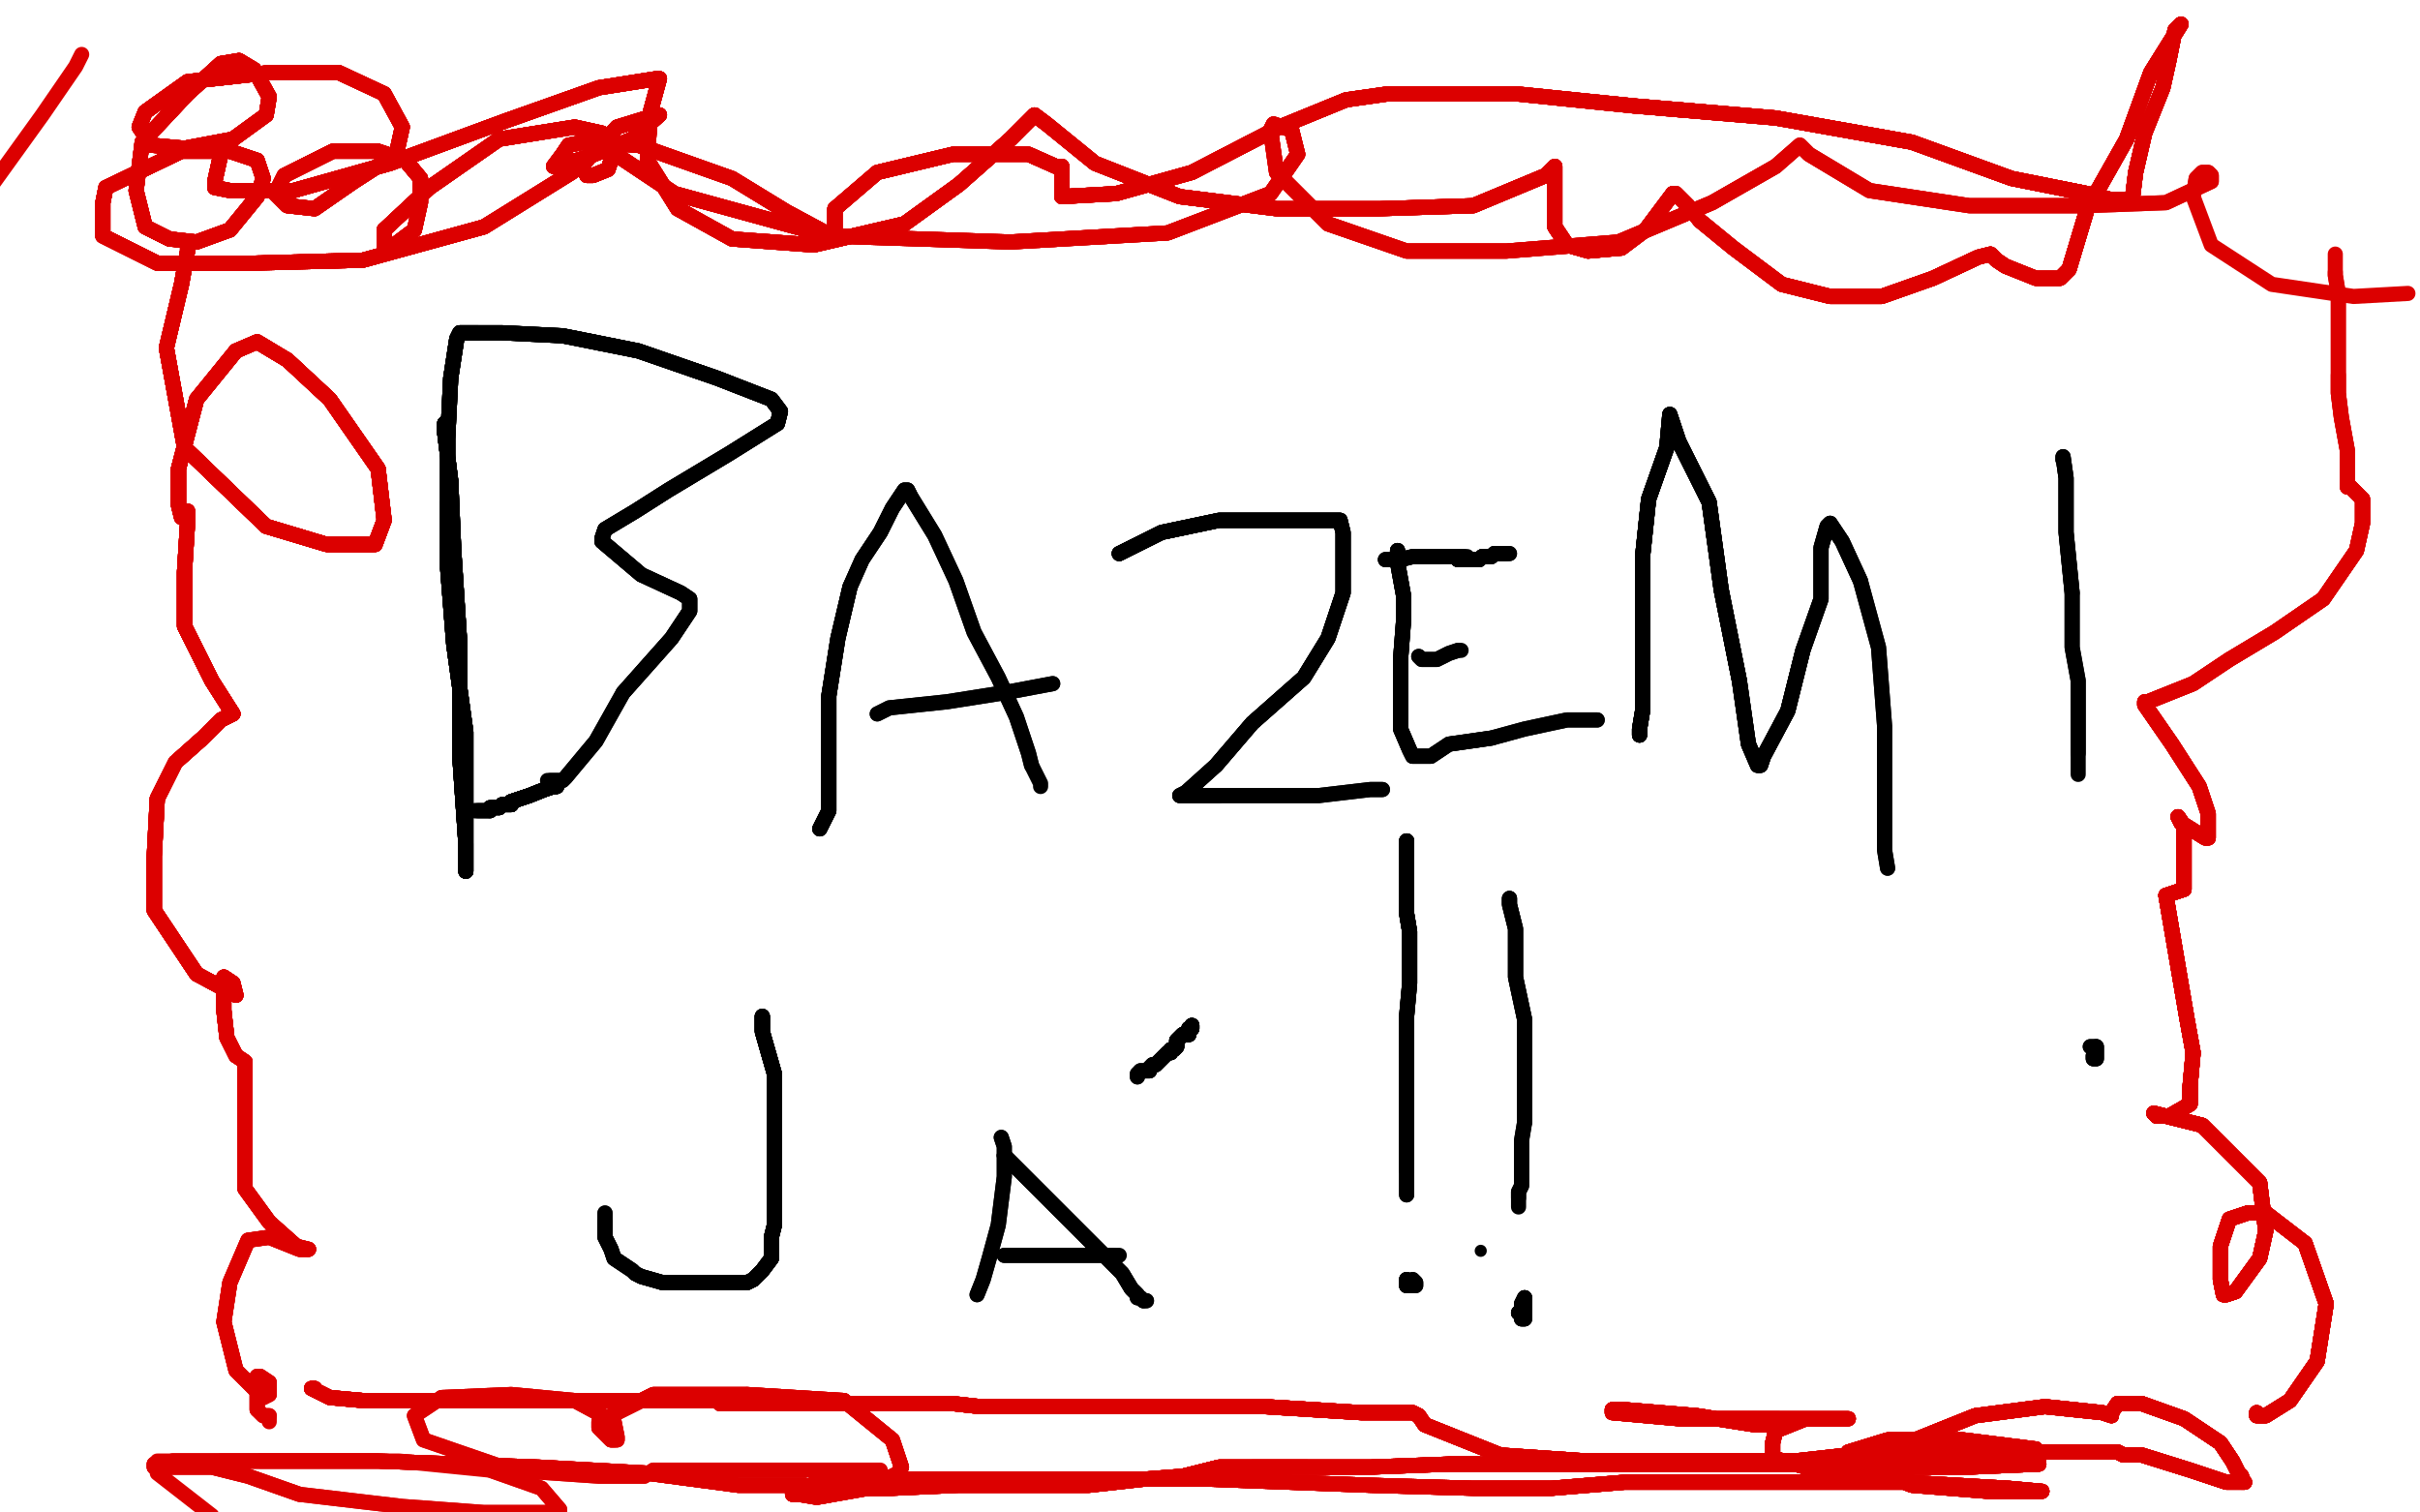 <?xml version="1.0" standalone="no"?>
<!DOCTYPE svg PUBLIC "-//W3C//DTD SVG 1.1//EN"
"http://www.w3.org/Graphics/SVG/1.1/DTD/svg11.dtd">

<svg width="800" height="500" version="1.1" xmlns="http://www.w3.org/2000/svg" xmlns:xlink="http://www.w3.org/1999/xlink" style="stroke-antialiasing: false"><desc>This SVG has been created on https://colorillo.com/</desc><rect x='0' y='0' width='800' height='500' style='fill: rgb(255,255,255); stroke-width:0' /><polyline points="147,140 147,143 149,159 150,182 152,213 152,250 154,279 154,288" style="fill: none; stroke: #000000; stroke-width: 5; stroke-linejoin: round; stroke-linecap: round; stroke-antialiasing: false; stroke-antialias: 0; opacity: 1.0"/>
<polyline points="147,140 147,143 149,159 150,182 152,213 152,250 154,279 154,288 154,284 154,264 154,242 150,213 148,188 148,166" style="fill: none; stroke: #000000; stroke-width: 5; stroke-linejoin: round; stroke-linecap: round; stroke-antialiasing: false; stroke-antialias: 0; opacity: 1.0"/>
<polyline points="147,140 147,143 149,159 150,182 152,213 152,250 154,279 154,288 154,284 154,264 154,242 150,213 148,188 148,166 148,145 149,125 151,112 152,110 154,110 158,110" style="fill: none; stroke: #000000; stroke-width: 5; stroke-linejoin: round; stroke-linecap: round; stroke-antialiasing: false; stroke-antialias: 0; opacity: 1.0"/>
<polyline points="147,140 147,143 149,159 150,182 152,213 152,250 154,279 154,288 154,284 154,264 154,242 150,213 148,188 148,166 148,145 149,125 151,112 152,110 154,110 158,110 166,110 186,111 211,116 237,125 255,132 258,136 257,140" style="fill: none; stroke: #000000; stroke-width: 5; stroke-linejoin: round; stroke-linecap: round; stroke-antialiasing: false; stroke-antialias: 0; opacity: 1.0"/>
<polyline points="147,140 147,143 149,159 150,182 152,213 152,250 154,279 154,288 154,284 154,264 154,242 150,213 148,188 148,166 148,145 149,125 151,112 152,110 154,110 158,110 166,110 186,111 211,116 237,125 255,132 258,136 257,140 241,150 221,162 210,169 200,175 199,178 199,179 212,190" style="fill: none; stroke: #000000; stroke-width: 5; stroke-linejoin: round; stroke-linecap: round; stroke-antialiasing: false; stroke-antialias: 0; opacity: 1.0"/>
<polyline points="147,140 147,143 149,159 150,182 152,213 152,250 154,279 154,288 154,284 154,264 154,242 150,213 148,188 148,166 148,145 149,125 151,112 152,110 154,110 158,110 166,110 186,111 211,116 237,125 255,132 258,136 257,140 241,150 221,162 210,169 200,175 199,178 199,179 212,190 225,196 228,198 228,199 228,200 228,202 222,211 206,229" style="fill: none; stroke: #000000; stroke-width: 5; stroke-linejoin: round; stroke-linecap: round; stroke-antialiasing: false; stroke-antialias: 0; opacity: 1.0"/>
<polyline points="147,140 147,143 149,159 150,182 152,213 152,250 154,279 154,288 154,284 154,264 154,242 150,213 148,188 148,166 148,145 149,125 151,112 152,110 154,110 158,110 166,110 186,111 211,116 237,125 255,132 258,136 257,140 241,150 221,162 210,169 200,175 199,178 199,179 212,190 225,196 228,198 228,199 228,200 228,202 222,211 206,229 197,245 187,257 186,258 184,258 182,258" style="fill: none; stroke: #000000; stroke-width: 5; stroke-linejoin: round; stroke-linecap: round; stroke-antialiasing: false; stroke-antialias: 0; opacity: 1.0"/>
<polyline points="147,140 147,143 149,159 150,182 152,213 152,250 154,279 154,288 154,284 154,264 154,242 150,213 148,188 148,166 148,145 149,125 151,112 152,110 154,110 158,110 166,110 186,111 211,116 237,125 255,132 258,136 257,140 241,150 221,162 210,169 200,175 199,178 199,179 212,190 225,196 228,198 228,199 228,200 228,202 222,211 206,229 197,245 187,257 186,258 184,258 182,258 181,258" style="fill: none; stroke: #000000; stroke-width: 5; stroke-linejoin: round; stroke-linecap: round; stroke-antialiasing: false; stroke-antialias: 0; opacity: 1.0"/>
<polyline points="271,274 272,272 274,268 274,258 274,245 274,230 277,211 281,194" style="fill: none; stroke: #000000; stroke-width: 5; stroke-linejoin: round; stroke-linecap: round; stroke-antialiasing: false; stroke-antialias: 0; opacity: 1.0"/>
<polyline points="271,274 272,272 274,268 274,258 274,245 274,230 277,211 281,194 285,185 291,176 295,168 299,162 300,162 301,164" style="fill: none; stroke: #000000; stroke-width: 5; stroke-linejoin: round; stroke-linecap: round; stroke-antialiasing: false; stroke-antialias: 0; opacity: 1.0"/>
<polyline points="271,274 272,272 274,268 274,258 274,245 274,230 277,211 281,194 285,185 291,176 295,168 299,162 300,162 301,164 309,177 316,192 322,209 330,224 336,237 340,249 341,253" style="fill: none; stroke: #000000; stroke-width: 5; stroke-linejoin: round; stroke-linecap: round; stroke-antialiasing: false; stroke-antialias: 0; opacity: 1.0"/>
<polyline points="271,274 272,272 274,268 274,258 274,245 274,230 277,211 281,194 285,185 291,176 295,168 299,162 300,162 301,164 309,177 316,192 322,209 330,224 336,237 340,249 341,253 344,259 344,260" style="fill: none; stroke: #000000; stroke-width: 5; stroke-linejoin: round; stroke-linecap: round; stroke-antialiasing: false; stroke-antialias: 0; opacity: 1.0"/>
<polyline points="290,236 294,234 313,232 332,229 348,226" style="fill: none; stroke: #000000; stroke-width: 5; stroke-linejoin: round; stroke-linecap: round; stroke-antialiasing: false; stroke-antialias: 0; opacity: 1.0"/>
<polyline points="290,236 294,234 313,232 332,229 348,226" style="fill: none; stroke: #000000; stroke-width: 5; stroke-linejoin: round; stroke-linecap: round; stroke-antialiasing: false; stroke-antialias: 0; opacity: 1.0"/>
<polyline points="370,183 372,182 384,176 403,172 423,172 438,172 443,172" style="fill: none; stroke: #000000; stroke-width: 5; stroke-linejoin: round; stroke-linecap: round; stroke-antialiasing: false; stroke-antialias: 0; opacity: 1.0"/>
<polyline points="370,183 372,182 384,176 403,172 423,172 438,172 443,172 444,176 444,184 444,196 439,211 431,224 414,239 402,253" style="fill: none; stroke: #000000; stroke-width: 5; stroke-linejoin: round; stroke-linecap: round; stroke-antialiasing: false; stroke-antialias: 0; opacity: 1.0"/>
<polyline points="370,183 372,182 384,176 403,172 423,172 438,172 443,172 444,176 444,184 444,196 439,211 431,224 414,239 402,253 392,262 390,263 391,263 403,263" style="fill: none; stroke: #000000; stroke-width: 5; stroke-linejoin: round; stroke-linecap: round; stroke-antialiasing: false; stroke-antialias: 0; opacity: 1.0"/>
<polyline points="370,183 372,182 384,176 403,172 423,172 438,172 443,172 444,176 444,184 444,196 439,211 431,224 414,239 402,253 392,262 390,263 391,263 403,263 416,263 436,263 453,261 457,261" style="fill: none; stroke: #000000; stroke-width: 5; stroke-linejoin: round; stroke-linecap: round; stroke-antialiasing: false; stroke-antialias: 0; opacity: 1.0"/>
<polyline points="370,183 372,182 384,176 403,172 423,172 438,172 443,172 444,176 444,184 444,196 439,211 431,224 414,239 402,253 392,262 390,263 391,263 403,263 416,263 436,263 453,261 457,261" style="fill: none; stroke: #000000; stroke-width: 5; stroke-linejoin: round; stroke-linecap: round; stroke-antialiasing: false; stroke-antialias: 0; opacity: 1.0"/>
<polyline points="462,182 462,184 462,186 464,197 464,205 463,218 463,227 463,237" style="fill: none; stroke: #000000; stroke-width: 5; stroke-linejoin: round; stroke-linecap: round; stroke-antialiasing: false; stroke-antialias: 0; opacity: 1.0"/>
<polyline points="462,182 462,184 462,186 464,197 464,205 463,218 463,227 463,237 463,241 466,248 467,250 471,250 473,250 479,246 493,244" style="fill: none; stroke: #000000; stroke-width: 5; stroke-linejoin: round; stroke-linecap: round; stroke-antialiasing: false; stroke-antialias: 0; opacity: 1.0"/>
<polyline points="462,182 462,184 462,186 464,197 464,205 463,218 463,227 463,237 463,241 466,248 467,250 471,250 473,250 479,246 493,244 504,241 518,238 526,238 528,238" style="fill: none; stroke: #000000; stroke-width: 5; stroke-linejoin: round; stroke-linecap: round; stroke-antialiasing: false; stroke-antialias: 0; opacity: 1.0"/>
<polyline points="462,182 462,184 462,186 464,197 464,205 463,218 463,227 463,237 463,241 466,248 467,250 471,250 473,250 479,246 493,244 504,241 518,238 526,238 528,238" style="fill: none; stroke: #000000; stroke-width: 5; stroke-linejoin: round; stroke-linecap: round; stroke-antialiasing: false; stroke-antialias: 0; opacity: 1.0"/>
<polyline points="458,185 459,185 461,185 463,185 467,184 468,184 471,184 476,184" style="fill: none; stroke: #000000; stroke-width: 5; stroke-linejoin: round; stroke-linecap: round; stroke-antialiasing: false; stroke-antialias: 0; opacity: 1.0"/>
<polyline points="458,185 459,185 461,185 463,185 467,184 468,184 471,184 476,184 478,184 479,184 483,184 484,184" style="fill: none; stroke: #000000; stroke-width: 5; stroke-linejoin: round; stroke-linecap: round; stroke-antialiasing: false; stroke-antialias: 0; opacity: 1.0"/>
<polyline points="458,185 459,185 461,185 463,185 467,184 468,184 471,184 476,184 478,184 479,184 483,184 484,184 485,184" style="fill: none; stroke: #000000; stroke-width: 5; stroke-linejoin: round; stroke-linecap: round; stroke-antialiasing: false; stroke-antialias: 0; opacity: 1.0"/>
<polyline points="469,217 470,218 475,218 479,216 482,215" style="fill: none; stroke: #000000; stroke-width: 5; stroke-linejoin: round; stroke-linecap: round; stroke-antialiasing: false; stroke-antialias: 0; opacity: 1.0"/>
<polyline points="469,217 470,218 475,218 479,216 482,215 483,215" style="fill: none; stroke: #000000; stroke-width: 5; stroke-linejoin: round; stroke-linecap: round; stroke-antialiasing: false; stroke-antialias: 0; opacity: 1.0"/>
<polyline points="542,243 542,241 543,235 543,222 543,204 543,184 545,165 551,148" style="fill: none; stroke: #000000; stroke-width: 5; stroke-linejoin: round; stroke-linecap: round; stroke-antialiasing: false; stroke-antialias: 0; opacity: 1.0"/>
<polyline points="542,243 542,241 543,235 543,222 543,204 543,184 545,165 551,148 552,137 555,146 565,166 569,195 575,225" style="fill: none; stroke: #000000; stroke-width: 5; stroke-linejoin: round; stroke-linecap: round; stroke-antialiasing: false; stroke-antialias: 0; opacity: 1.0"/>
<polyline points="542,243 542,241 543,235 543,222 543,204 543,184 545,165 551,148 552,137 555,146 565,166 569,195 575,225 578,246 581,253 582,253 583,250 591,235 596,215" style="fill: none; stroke: #000000; stroke-width: 5; stroke-linejoin: round; stroke-linecap: round; stroke-antialiasing: false; stroke-antialias: 0; opacity: 1.0"/>
<polyline points="542,243 542,241 543,235 543,222 543,204 543,184 545,165 551,148 552,137 555,146 565,166 569,195 575,225 578,246 581,253 582,253 583,250 591,235 596,215 602,198 602,181 604,174 605,173 609,179 615,192" style="fill: none; stroke: #000000; stroke-width: 5; stroke-linejoin: round; stroke-linecap: round; stroke-antialiasing: false; stroke-antialias: 0; opacity: 1.0"/>
<polyline points="542,243 542,241 543,235 543,222 543,204 543,184 545,165 551,148 552,137 555,146 565,166 569,195 575,225 578,246 581,253 582,253 583,250 591,235 596,215 602,198 602,181 604,174 605,173 609,179 615,192 621,214 623,240 623,265 623,281 624,287" style="fill: none; stroke: #000000; stroke-width: 5; stroke-linejoin: round; stroke-linecap: round; stroke-antialiasing: false; stroke-antialias: 0; opacity: 1.0"/>
<polyline points="542,243 542,241 543,235 543,222 543,204 543,184 545,165 551,148 552,137 555,146 565,166 569,195 575,225 578,246 581,253 582,253 583,250 591,235 596,215 602,198 602,181 604,174 605,173 609,179 615,192 621,214 623,240 623,265 623,281 624,287" style="fill: none; stroke: #000000; stroke-width: 5; stroke-linejoin: round; stroke-linecap: round; stroke-antialiasing: false; stroke-antialias: 0; opacity: 1.0"/>
<polyline points="682,152 682,151 683,158 683,176 685,196" style="fill: none; stroke: #000000; stroke-width: 5; stroke-linejoin: round; stroke-linecap: round; stroke-antialiasing: false; stroke-antialias: 0; opacity: 1.0"/>
<polyline points="682,152 682,151 683,158 683,176 685,196 685,214 687,225 687,233 687,236 687,243 687,246 687,249" style="fill: none; stroke: #000000; stroke-width: 5; stroke-linejoin: round; stroke-linecap: round; stroke-antialiasing: false; stroke-antialias: 0; opacity: 1.0"/>
<polyline points="682,152 682,151 683,158 683,176 685,196 685,214 687,225 687,233 687,236 687,243 687,246 687,249 687,252 687,254 687,256" style="fill: none; stroke: #000000; stroke-width: 5; stroke-linejoin: round; stroke-linecap: round; stroke-antialiasing: false; stroke-antialias: 0; opacity: 1.0"/>
<polyline points="693,349 692,349 692,350 693,350 693,348 693,346" style="fill: none; stroke: #000000; stroke-width: 5; stroke-linejoin: round; stroke-linecap: round; stroke-antialiasing: false; stroke-antialias: 0; opacity: 1.0"/>
<polyline points="693,349 692,349 692,350 693,350 693,348 693,346 691,346" style="fill: none; stroke: #000000; stroke-width: 5; stroke-linejoin: round; stroke-linecap: round; stroke-antialiasing: false; stroke-antialias: 0; opacity: 1.0"/>
<polyline points="693,349 692,349 692,350 693,350 693,348 693,346 691,346" style="fill: none; stroke: #000000; stroke-width: 5; stroke-linejoin: round; stroke-linecap: round; stroke-antialiasing: false; stroke-antialias: 0; opacity: 1.0"/>
<polyline points="184,260 183,260 180,261 175,263 172,264 169,265" style="fill: none; stroke: #000000; stroke-width: 5; stroke-linejoin: round; stroke-linecap: round; stroke-antialiasing: false; stroke-antialias: 0; opacity: 1.0"/>
<polyline points="184,260 183,260 180,261 175,263 172,264 169,265 169,266 167,266" style="fill: none; stroke: #000000; stroke-width: 5; stroke-linejoin: round; stroke-linecap: round; stroke-antialiasing: false; stroke-antialias: 0; opacity: 1.0"/>
<polyline points="184,260 183,260 180,261 175,263 172,264 169,265 169,266 167,266 166,266 165,267" style="fill: none; stroke: #000000; stroke-width: 5; stroke-linejoin: round; stroke-linecap: round; stroke-antialiasing: false; stroke-antialias: 0; opacity: 1.0"/>
<polyline points="184,260 183,260 180,261 175,263 172,264 169,265 169,266 167,266 166,266 165,267 164,267 163,267" style="fill: none; stroke: #000000; stroke-width: 5; stroke-linejoin: round; stroke-linecap: round; stroke-antialiasing: false; stroke-antialias: 0; opacity: 1.0"/>
<polyline points="184,260 183,260 180,261 175,263 172,264 169,265 169,266 167,266 166,266 165,267 164,267 163,267 162,267 162,268" style="fill: none; stroke: #000000; stroke-width: 5; stroke-linejoin: round; stroke-linecap: round; stroke-antialiasing: false; stroke-antialias: 0; opacity: 1.0"/>
<polyline points="184,260 183,260 180,261 175,263 172,264 169,265 169,266 167,266 166,266 165,267 164,267 163,267 162,267 162,268 160,268 159,268 158,268" style="fill: none; stroke: #000000; stroke-width: 5; stroke-linejoin: round; stroke-linecap: round; stroke-antialiasing: false; stroke-antialias: 0; opacity: 1.0"/>
<polyline points="184,260 183,260 180,261 175,263 172,264 169,265 169,266 167,266 166,266 165,267 164,267 163,267 162,267 162,268 160,268 159,268 158,268 157,268" style="fill: none; stroke: #000000; stroke-width: 5; stroke-linejoin: round; stroke-linecap: round; stroke-antialiasing: false; stroke-antialias: 0; opacity: 1.0"/>
<polyline points="184,260 183,260 180,261 175,263 172,264 169,265 169,266 167,266 166,266 165,267 164,267 163,267 162,267 162,268 160,268 159,268 158,268 157,268" style="fill: none; stroke: #000000; stroke-width: 5; stroke-linejoin: round; stroke-linecap: round; stroke-antialiasing: false; stroke-antialias: 0; opacity: 1.0"/>
<polyline points="482,185 483,185 485,185 487,185 488,185" style="fill: none; stroke: #000000; stroke-width: 5; stroke-linejoin: round; stroke-linecap: round; stroke-antialiasing: false; stroke-antialias: 0; opacity: 1.0"/>
<polyline points="482,185 483,185 485,185 487,185 488,185 489,185 490,184 491,184 492,184" style="fill: none; stroke: #000000; stroke-width: 5; stroke-linejoin: round; stroke-linecap: round; stroke-antialiasing: false; stroke-antialias: 0; opacity: 1.0"/>
<polyline points="482,185 483,185 485,185 487,185 488,185 489,185 490,184 491,184 492,184 493,184 494,183 495,183" style="fill: none; stroke: #000000; stroke-width: 5; stroke-linejoin: round; stroke-linecap: round; stroke-antialiasing: false; stroke-antialias: 0; opacity: 1.0"/>
<polyline points="482,185 483,185 485,185 487,185 488,185 489,185 490,184 491,184 492,184 493,184 494,183 495,183 496,183 497,183 498,183" style="fill: none; stroke: #000000; stroke-width: 5; stroke-linejoin: round; stroke-linecap: round; stroke-antialiasing: false; stroke-antialias: 0; opacity: 1.0"/>
<polyline points="482,185 483,185 485,185 487,185 488,185 489,185 490,184 491,184 492,184 493,184 494,183 495,183 496,183 497,183 498,183 499,183" style="fill: none; stroke: #000000; stroke-width: 5; stroke-linejoin: round; stroke-linecap: round; stroke-antialiasing: false; stroke-antialias: 0; opacity: 1.0"/>
<polyline points="482,185 483,185 485,185 487,185 488,185 489,185 490,184 491,184 492,184 493,184 494,183 495,183 496,183 497,183 498,183 499,183" style="fill: none; stroke: #000000; stroke-width: 5; stroke-linejoin: round; stroke-linecap: round; stroke-antialiasing: false; stroke-antialias: 0; opacity: 1.0"/>
<polyline points="252,336 252,341 256,355 256,365 256,376 256,389 256,397 256,405" style="fill: none; stroke: #000000; stroke-width: 5; stroke-linejoin: round; stroke-linecap: round; stroke-antialiasing: false; stroke-antialias: 0; opacity: 1.0"/>
<polyline points="252,336 252,341 256,355 256,365 256,376 256,389 256,397 256,405 255,409 255,411 255,416 252,420 249,423" style="fill: none; stroke: #000000; stroke-width: 5; stroke-linejoin: round; stroke-linecap: round; stroke-antialiasing: false; stroke-antialias: 0; opacity: 1.0"/>
<polyline points="252,336 252,341 256,355 256,365 256,376 256,389 256,397 256,405 255,409 255,411 255,416 252,420 249,423 247,424 245,424 243,424 237,424 230,424 219,424 212,422" style="fill: none; stroke: #000000; stroke-width: 5; stroke-linejoin: round; stroke-linecap: round; stroke-antialiasing: false; stroke-antialias: 0; opacity: 1.0"/>
<polyline points="252,336 252,341 256,355 256,365 256,376 256,389 256,397 256,405 255,409 255,411 255,416 252,420 249,423 247,424 245,424 243,424 237,424 230,424 219,424 212,422 210,421 209,420 203,416 202,413 200,409 200,406 200,404" style="fill: none; stroke: #000000; stroke-width: 5; stroke-linejoin: round; stroke-linecap: round; stroke-antialiasing: false; stroke-antialias: 0; opacity: 1.0"/>
<polyline points="252,336 252,341 256,355 256,365 256,376 256,389 256,397 256,405 255,409 255,411 255,416 252,420 249,423 247,424 245,424 243,424 237,424 230,424 219,424 212,422 210,421 209,420 203,416 202,413 200,409 200,406 200,404 200,403 200,402 200,401" style="fill: none; stroke: #000000; stroke-width: 5; stroke-linejoin: round; stroke-linecap: round; stroke-antialiasing: false; stroke-antialias: 0; opacity: 1.0"/>
<polyline points="252,336 252,341 256,355 256,365 256,376 256,389 256,397 256,405 255,409 255,411 255,416 252,420 249,423 247,424 245,424 243,424 237,424 230,424 219,424 212,422 210,421 209,420 203,416 202,413 200,409 200,406 200,404 200,403 200,402 200,401" style="fill: none; stroke: #000000; stroke-width: 5; stroke-linejoin: round; stroke-linecap: round; stroke-antialiasing: false; stroke-antialias: 0; opacity: 1.0"/>
<polyline points="331,376 332,379 332,389 330,405 327,416 325,423 323,428" style="fill: none; stroke: #000000; stroke-width: 5; stroke-linejoin: round; stroke-linecap: round; stroke-antialiasing: false; stroke-antialias: 0; opacity: 1.0"/>
<polyline points="331,376 332,379 332,389 330,405 327,416 325,423 323,428" style="fill: none; stroke: #000000; stroke-width: 5; stroke-linejoin: round; stroke-linecap: round; stroke-antialiasing: false; stroke-antialias: 0; opacity: 1.0"/>
<polyline points="332,382 371,421 374,426 376,428 376,429 377,429 378,430" style="fill: none; stroke: #000000; stroke-width: 5; stroke-linejoin: round; stroke-linecap: round; stroke-antialiasing: false; stroke-antialias: 0; opacity: 1.0"/>
<polyline points="332,382 371,421 374,426 376,428 376,429 377,429 378,430 379,430" style="fill: none; stroke: #000000; stroke-width: 5; stroke-linejoin: round; stroke-linecap: round; stroke-antialiasing: false; stroke-antialias: 0; opacity: 1.0"/>
<polyline points="332,382 371,421 374,426 376,428 376,429 377,429 378,430 379,430" style="fill: none; stroke: #000000; stroke-width: 5; stroke-linejoin: round; stroke-linecap: round; stroke-antialiasing: false; stroke-antialias: 0; opacity: 1.0"/>
<polyline points="332,415 333,415 341,415 351,415 359,415 364,415 367,415 368,415" style="fill: none; stroke: #000000; stroke-width: 5; stroke-linejoin: round; stroke-linecap: round; stroke-antialiasing: false; stroke-antialias: 0; opacity: 1.0"/>
<polyline points="332,415 333,415 341,415 351,415 359,415 364,415 367,415 368,415 369,415 370,415" style="fill: none; stroke: #000000; stroke-width: 5; stroke-linejoin: round; stroke-linecap: round; stroke-antialiasing: false; stroke-antialias: 0; opacity: 1.0"/>
<polyline points="394,339 394,340 393,340 393,342 391,342 389,344" style="fill: none; stroke: #000000; stroke-width: 5; stroke-linejoin: round; stroke-linecap: round; stroke-antialiasing: false; stroke-antialias: 0; opacity: 1.0"/>
<polyline points="394,339 394,340 393,340 393,342 391,342 389,344 389,345 389,346 388,347 387,347 387,348 386,348" style="fill: none; stroke: #000000; stroke-width: 5; stroke-linejoin: round; stroke-linecap: round; stroke-antialiasing: false; stroke-antialias: 0; opacity: 1.0"/>
<polyline points="394,339 394,340 393,340 393,342 391,342 389,344 389,345 389,346 388,347 387,347 387,348 386,348 384,350 383,351 382,352 381,352" style="fill: none; stroke: #000000; stroke-width: 5; stroke-linejoin: round; stroke-linecap: round; stroke-antialiasing: false; stroke-antialias: 0; opacity: 1.0"/>
<polyline points="394,339 394,340 393,340 393,342 391,342 389,344 389,345 389,346 388,347 387,347 387,348 386,348 384,350 383,351 382,352 381,352 380,353 380,354 378,354 377,354" style="fill: none; stroke: #000000; stroke-width: 5; stroke-linejoin: round; stroke-linecap: round; stroke-antialiasing: false; stroke-antialias: 0; opacity: 1.0"/>
<polyline points="394,339 394,340 393,340 393,342 391,342 389,344 389,345 389,346 388,347 387,347 387,348 386,348 384,350 383,351 382,352 381,352 380,353 380,354 378,354 377,354 376,355 376,356" style="fill: none; stroke: #000000; stroke-width: 5; stroke-linejoin: round; stroke-linecap: round; stroke-antialiasing: false; stroke-antialias: 0; opacity: 1.0"/>
<polyline points="394,339 394,340 393,340 393,342 391,342 389,344 389,345 389,346 388,347 387,347 387,348 386,348 384,350 383,351 382,352 381,352 380,353 380,354 378,354 377,354 376,355 376,356" style="fill: none; stroke: #000000; stroke-width: 5; stroke-linejoin: round; stroke-linecap: round; stroke-antialiasing: false; stroke-antialias: 0; opacity: 1.0"/>
<polyline points="465,278 465,279 465,281 465,286 465,291 465,296 465,302 466,308" style="fill: none; stroke: #000000; stroke-width: 5; stroke-linejoin: round; stroke-linecap: round; stroke-antialiasing: false; stroke-antialias: 0; opacity: 1.0"/>
<polyline points="465,278 465,279 465,281 465,286 465,291 465,296 465,302 466,308 466,310 466,316 466,319 466,325 465,336 465,344 465,349" style="fill: none; stroke: #000000; stroke-width: 5; stroke-linejoin: round; stroke-linecap: round; stroke-antialiasing: false; stroke-antialias: 0; opacity: 1.0"/>
<polyline points="465,278 465,279 465,281 465,286 465,291 465,296 465,302 466,308 466,310 466,316 466,319 466,325 465,336 465,344 465,349 465,357 465,365 465,371 465,379 465,384 465,386 465,387" style="fill: none; stroke: #000000; stroke-width: 5; stroke-linejoin: round; stroke-linecap: round; stroke-antialiasing: false; stroke-antialias: 0; opacity: 1.0"/>
<polyline points="465,278 465,279 465,281 465,286 465,291 465,296 465,302 466,308 466,310 466,316 466,319 466,325 465,336 465,344 465,349 465,357 465,365 465,371 465,379 465,384 465,386 465,387 465,389 465,390 465,394 465,395" style="fill: none; stroke: #000000; stroke-width: 5; stroke-linejoin: round; stroke-linecap: round; stroke-antialiasing: false; stroke-antialias: 0; opacity: 1.0"/>
<polyline points="465,278 465,279 465,281 465,286 465,291 465,296 465,302 466,308 466,310 466,316 466,319 466,325 465,336 465,344 465,349 465,357 465,365 465,371 465,379 465,384 465,386 465,387 465,389 465,390 465,394 465,395" style="fill: none; stroke: #000000; stroke-width: 5; stroke-linejoin: round; stroke-linecap: round; stroke-antialiasing: false; stroke-antialias: 0; opacity: 1.0"/>
<polyline points="465,423 465,424 465,425 466,425" style="fill: none; stroke: #000000; stroke-width: 5; stroke-linejoin: round; stroke-linecap: round; stroke-antialiasing: false; stroke-antialias: 0; opacity: 1.0"/>
<polyline points="465,423 465,424 465,425 466,425 467,424 467,425" style="fill: none; stroke: #000000; stroke-width: 5; stroke-linejoin: round; stroke-linecap: round; stroke-antialiasing: false; stroke-antialias: 0; opacity: 1.0"/>
<polyline points="465,423 465,424 465,425 466,425 467,424 467,425 468,425 468,424 467,423" style="fill: none; stroke: #000000; stroke-width: 5; stroke-linejoin: round; stroke-linecap: round; stroke-antialiasing: false; stroke-antialias: 0; opacity: 1.0"/>
<polyline points="465,423 465,424 465,425 466,425 467,424 467,425 468,425 468,424 467,423" style="fill: none; stroke: #000000; stroke-width: 5; stroke-linejoin: round; stroke-linecap: round; stroke-antialiasing: false; stroke-antialias: 0; opacity: 1.0"/>
<polyline points="499,297 499,299 501,307 501,323 504,337 504,349 504,362 504,371" style="fill: none; stroke: #000000; stroke-width: 5; stroke-linejoin: round; stroke-linecap: round; stroke-antialiasing: false; stroke-antialias: 0; opacity: 1.0"/>
<polyline points="499,297 499,299 501,307 501,323 504,337 504,349 504,362 504,371 503,377 503,382 503,385 503,387 503,392 502,394 502,396" style="fill: none; stroke: #000000; stroke-width: 5; stroke-linejoin: round; stroke-linecap: round; stroke-antialiasing: false; stroke-antialias: 0; opacity: 1.0"/>
<polyline points="499,297 499,299 501,307 501,323 504,337 504,349 504,362 504,371 503,377 503,382 503,385 503,387 503,392 502,394 502,396 502,398 502,399" style="fill: none; stroke: #000000; stroke-width: 5; stroke-linejoin: round; stroke-linecap: round; stroke-antialiasing: false; stroke-antialias: 0; opacity: 1.0"/>
<polyline points="502,434 503,434 504,433 504,429" style="fill: none; stroke: #000000; stroke-width: 5; stroke-linejoin: round; stroke-linecap: round; stroke-antialiasing: false; stroke-antialias: 0; opacity: 1.0"/>
<polyline points="502,434 503,434 504,433 504,429 503,431 503,435 503,436 504,436 504,434" style="fill: none; stroke: #000000; stroke-width: 5; stroke-linejoin: round; stroke-linecap: round; stroke-antialiasing: false; stroke-antialias: 0; opacity: 1.0"/>
<polyline points="502,434 503,434 504,433 504,429 503,431 503,435 503,436 504,436 504,434 504,433 504,434" style="fill: none; stroke: #000000; stroke-width: 5; stroke-linejoin: round; stroke-linecap: round; stroke-antialiasing: false; stroke-antialias: 0; opacity: 1.0"/>
<polyline points="502,434 503,434 504,433 504,429 503,431 503,435 503,436 504,436 504,434 504,433 504,434" style="fill: none; stroke: #000000; stroke-width: 5; stroke-linejoin: round; stroke-linecap: round; stroke-antialiasing: false; stroke-antialias: 0; opacity: 1.0"/>
<circle cx="489.5" cy="413.5" r="2" style="fill: #000000; stroke-antialiasing: false; stroke-antialias: 0; opacity: 1.0"/>
<polyline points="27,18 25,22 14,38 -4,63" style="fill: none; stroke: #dc0000; stroke-width: 5; stroke-linejoin: round; stroke-linecap: round; stroke-antialiasing: false; stroke-antialias: 0; opacity: 1.0"/>
<polyline points="73,51 71,60 71,62 76,63 97,63 129,54 167,40 198,29" style="fill: none; stroke: #dc0000; stroke-width: 5; stroke-linejoin: round; stroke-linecap: round; stroke-antialiasing: false; stroke-antialias: 0; opacity: 1.0"/>
<polyline points="73,51 71,60 71,62 76,63 97,63 129,54 167,40 198,29 217,26 218,26 215,37 214,53 224,69 242,79" style="fill: none; stroke: #dc0000; stroke-width: 5; stroke-linejoin: round; stroke-linecap: round; stroke-antialiasing: false; stroke-antialias: 0; opacity: 1.0"/>
<polyline points="73,51 71,60 71,62 76,63 97,63 129,54 167,40 198,29 217,26 218,26 215,37 214,53 224,69 242,79 269,81 299,74 317,61 334,46 342,38" style="fill: none; stroke: #dc0000; stroke-width: 5; stroke-linejoin: round; stroke-linecap: round; stroke-antialiasing: false; stroke-antialias: 0; opacity: 1.0"/>
<polyline points="73,51 71,60 71,62 76,63 97,63 129,54 167,40 198,29 217,26 218,26 215,37 214,53 224,69 242,79 269,81 299,74 317,61 334,46 342,38 346,41 362,54 390,65 422,69 456,69 487,68 511,58" style="fill: none; stroke: #dc0000; stroke-width: 5; stroke-linejoin: round; stroke-linecap: round; stroke-antialiasing: false; stroke-antialias: 0; opacity: 1.0"/>
<polyline points="73,51 71,60 71,62 76,63 97,63 129,54 167,40 198,29 217,26 218,26 215,37 214,53 224,69 242,79 269,81 299,74 317,61 334,46 342,38 346,41 362,54 390,65 422,69 456,69 487,68 511,58 514,55 514,59 514,75 518,81 525,83 536,82" style="fill: none; stroke: #dc0000; stroke-width: 5; stroke-linejoin: round; stroke-linecap: round; stroke-antialiasing: false; stroke-antialias: 0; opacity: 1.0"/>
<polyline points="73,51 71,60 71,62 76,63 97,63 129,54 167,40 198,29 217,26 218,26 215,37 214,53 224,69 242,79 269,81 299,74 317,61 334,46 342,38 346,41 362,54 390,65 422,69 456,69 487,68 511,58 514,55 514,59 514,75 518,81 525,83 536,82 544,76 550,68 553,64 554,64 558,68" style="fill: none; stroke: #dc0000; stroke-width: 5; stroke-linejoin: round; stroke-linecap: round; stroke-antialiasing: false; stroke-antialias: 0; opacity: 1.0"/>
<polyline points="73,51 71,60 71,62 76,63 97,63 129,54 167,40 198,29 217,26 218,26 215,37 214,53 224,69 242,79 269,81 299,74 317,61 334,46 342,38 346,41 362,54 390,65 422,69 456,69 487,68 511,58 514,55 514,59 514,75 518,81 525,83 536,82 544,76 550,68 553,64 554,64 558,68 562,73 573,82 589,94 605,98 622,98 639,92 654,85" style="fill: none; stroke: #dc0000; stroke-width: 5; stroke-linejoin: round; stroke-linecap: round; stroke-antialiasing: false; stroke-antialias: 0; opacity: 1.0"/>
<polyline points="73,51 71,60 71,62 76,63 97,63 129,54 167,40 198,29 217,26 218,26 215,37 214,53 224,69 242,79 269,81 299,74 317,61 334,46 342,38 346,41 362,54 390,65 422,69 456,69 487,68 511,58 514,55 514,59 514,75 518,81 525,83 536,82 544,76 550,68 553,64 554,64 558,68 562,73 573,82 589,94 605,98 622,98 639,92 654,85 658,84 660,86 663,88 673,92 678,92 679,92" style="fill: none; stroke: #dc0000; stroke-width: 5; stroke-linejoin: round; stroke-linecap: round; stroke-antialiasing: false; stroke-antialias: 0; opacity: 1.0"/>
<polyline points="269,81 299,74 317,61 334,46 342,38 346,41 362,54 390,65 422,69 456,69 487,68 511,58 514,55 514,59 514,75 518,81 525,83 536,82 544,76 550,68 553,64 554,64 558,68 562,73 573,82 589,94 605,98 622,98 639,92 654,85 658,84 660,86 663,88 673,92 678,92 679,92 680,92 681,92 684,89 690,69 703,46 711,24 721,8" style="fill: none; stroke: #dc0000; stroke-width: 5; stroke-linejoin: round; stroke-linecap: round; stroke-antialiasing: false; stroke-antialias: 0; opacity: 1.0"/>
<polyline points="269,81 299,74 317,61 334,46 342,38 346,41 362,54 390,65 422,69 456,69 487,68 511,58 514,55 514,59 514,75 518,81 525,83 536,82 544,76 550,68 553,64 554,64 558,68 562,73 573,82 589,94 605,98 622,98 639,92 654,85 658,84 660,86 663,88 673,92 678,92 679,92 680,92 681,92 684,89 690,69 703,46 711,24 721,8 719,10 717,20 715,29 709,44 706,57 705,65 704,66" style="fill: none; stroke: #dc0000; stroke-width: 5; stroke-linejoin: round; stroke-linecap: round; stroke-antialiasing: false; stroke-antialias: 0; opacity: 1.0"/>
<polyline points="514,75 518,81 525,83 536,82 544,76 550,68 553,64 554,64 558,68 562,73 573,82 589,94 605,98 622,98 639,92 654,85 658,84 660,86 663,88 673,92 678,92 679,92 680,92 681,92 684,89 690,69 703,46 711,24 721,8 719,10 717,20 715,29 709,44 706,57 705,65 704,66 703,66 698,66 690,64 665,59 632,47 587,39 540,35" style="fill: none; stroke: #dc0000; stroke-width: 5; stroke-linejoin: round; stroke-linecap: round; stroke-antialiasing: false; stroke-antialias: 0; opacity: 1.0"/>
<polyline points="514,75 518,81 525,83 536,82 544,76 550,68 553,64 554,64 558,68 562,73 573,82 589,94 605,98 622,98 639,92 654,85 658,84 660,86 663,88 673,92 678,92 679,92 680,92 681,92 684,89 690,69 703,46 711,24 721,8 719,10 717,20 715,29 709,44 706,57 705,65 704,66 703,66 698,66 690,64 665,59 632,47 587,39 540,35 501,31 476,31 467,31 459,31 445,33 423,42 394,57" style="fill: none; stroke: #dc0000; stroke-width: 5; stroke-linejoin: round; stroke-linecap: round; stroke-antialiasing: false; stroke-antialias: 0; opacity: 1.0"/>
<polyline points="639,92 654,85 658,84 660,86 663,88 673,92 678,92 679,92 680,92 681,92 684,89 690,69 703,46 711,24 721,8 719,10 717,20 715,29 709,44 706,57 705,65 704,66 703,66 698,66 690,64 665,59 632,47 587,39 540,35 501,31 476,31 467,31 459,31 445,33 423,42 394,57 369,64 351,65 351,64 351,56 351,55 349,55 340,51" style="fill: none; stroke: #dc0000; stroke-width: 5; stroke-linejoin: round; stroke-linecap: round; stroke-antialiasing: false; stroke-antialias: 0; opacity: 1.0"/>
<polyline points="639,92 654,85 658,84 660,86 663,88 673,92 678,92 679,92 680,92 681,92 684,89 690,69 703,46 711,24 721,8 719,10 717,20 715,29 709,44 706,57 705,65 704,66 703,66 698,66 690,64 665,59 632,47 587,39 540,35 501,31 476,31 467,31 459,31 445,33 423,42 394,57 369,64 351,65 351,64 351,56 351,55 349,55 340,51 315,51 290,57 276,69 276,78" style="fill: none; stroke: #dc0000; stroke-width: 5; stroke-linejoin: round; stroke-linecap: round; stroke-antialiasing: false; stroke-antialias: 0; opacity: 1.0"/>
<polyline points="680,92 681,92 684,89 690,69 703,46 711,24 721,8 719,10 717,20 715,29 709,44 706,57 705,65 704,66 703,66 698,66 690,64 665,59 632,47 587,39 540,35 501,31 476,31 467,31 459,31 445,33 423,42 394,57 369,64 351,65 351,64 351,56 351,55 349,55 340,51 315,51 290,57 276,69 276,78 273,77 260,70 242,59 211,48 193,47 188,48 186,51" style="fill: none; stroke: #dc0000; stroke-width: 5; stroke-linejoin: round; stroke-linecap: round; stroke-antialiasing: false; stroke-antialias: 0; opacity: 1.0"/>
<polyline points="684,89 690,69 703,46 711,24 721,8 719,10 717,20 715,29 709,44 706,57 705,65 704,66 703,66 698,66 690,64 665,59 632,47 587,39 540,35 501,31 476,31 467,31 459,31 445,33 423,42 394,57 369,64 351,65 351,64 351,56 351,55 349,55 340,51 315,51 290,57 276,69 276,78 273,77 260,70 242,59 211,48 193,47 188,48 186,51 183,55 184,55 194,52 209,46 218,38" style="fill: none; stroke: #dc0000; stroke-width: 5; stroke-linejoin: round; stroke-linecap: round; stroke-antialiasing: false; stroke-antialias: 0; opacity: 1.0"/>
<polyline points="703,66 698,66 690,64 665,59 632,47 587,39 540,35 501,31 476,31 467,31 459,31 445,33 423,42 394,57 369,64 351,65 351,64 351,56 351,55 349,55 340,51 315,51 290,57 276,69 276,78 273,77 260,70 242,59 211,48 193,47 188,48 186,51 183,55 184,55 194,52 209,46 218,38 217,38 204,42 193,54 193,56 194,58 196,58 201,56" style="fill: none; stroke: #dc0000; stroke-width: 5; stroke-linejoin: round; stroke-linecap: round; stroke-antialiasing: false; stroke-antialias: 0; opacity: 1.0"/>
<polyline points="690,64 665,59 632,47 587,39 540,35 501,31 476,31 467,31 459,31 445,33 423,42 394,57 369,64 351,65 351,64 351,56 351,55 349,55 340,51 315,51 290,57 276,69 276,78 273,77 260,70 242,59 211,48 193,47 188,48 186,51 183,55 184,55 194,52 209,46 218,38 217,38 204,42 193,54 193,56 194,58 196,58 201,56 203,50 203,48 199,44 190,42 165,46 142,62 127,76" style="fill: none; stroke: #dc0000; stroke-width: 5; stroke-linejoin: round; stroke-linecap: round; stroke-antialiasing: false; stroke-antialias: 0; opacity: 1.0"/>
<polyline points="369,64 351,65 351,64 351,56 351,55 349,55 340,51 315,51 290,57 276,69 276,78 273,77 260,70 242,59 211,48 193,47 188,48 186,51 183,55 184,55 194,52 209,46 218,38 217,38 204,42 193,54 193,56 194,58 196,58 201,56 203,50 203,48 199,44 190,42 165,46 142,62 127,76 127,82 129,82 137,76 139,67 139,59 134,53 125,50" style="fill: none; stroke: #dc0000; stroke-width: 5; stroke-linejoin: round; stroke-linecap: round; stroke-antialiasing: false; stroke-antialias: 0; opacity: 1.0"/>
<polyline points="351,64 351,56 351,55 349,55 340,51 315,51 290,57 276,69 276,78 273,77 260,70 242,59 211,48 193,47 188,48 186,51 183,55 184,55 194,52 209,46 218,38 217,38 204,42 193,54 193,56 194,58 196,58 201,56 203,50 203,48 199,44 190,42 165,46 142,62 127,76 127,82 129,82 137,76 139,67 139,59 134,53 125,50 110,50 94,58 91,64 95,68 104,69 117,60 131,51" style="fill: none; stroke: #dc0000; stroke-width: 5; stroke-linejoin: round; stroke-linecap: round; stroke-antialiasing: false; stroke-antialias: 0; opacity: 1.0"/>
<polyline points="211,48 193,47 188,48 186,51 183,55 184,55 194,52 209,46 218,38 217,38 204,42 193,54 193,56 194,58 196,58 201,56 203,50 203,48 199,44 190,42 165,46 142,62 127,76 127,82 129,82 137,76 139,67 139,59 134,53 125,50 110,50 94,58 91,64 95,68 104,69 117,60 131,51 133,42 127,31 112,24 89,24 62,27 48,37 46,42" style="fill: none; stroke: #dc0000; stroke-width: 5; stroke-linejoin: round; stroke-linecap: round; stroke-antialiasing: false; stroke-antialias: 0; opacity: 1.0"/>
<polyline points="188,48 186,51 183,55 184,55 194,52 209,46 218,38 217,38 204,42 193,54 193,56 194,58 196,58 201,56 203,50 203,48 199,44 190,42 165,46 142,62 127,76 127,82 129,82 137,76 139,67 139,59 134,53 125,50 110,50 94,58 91,64 95,68 104,69 117,60 131,51 133,42 127,31 112,24 89,24 62,27 48,37 46,42 50,48 61,49 77,46 88,38 89,32 84,23 79,20" style="fill: none; stroke: #dc0000; stroke-width: 5; stroke-linejoin: round; stroke-linecap: round; stroke-antialiasing: false; stroke-antialias: 0; opacity: 1.0"/>
<polyline points="193,56 194,58 196,58 201,56 203,50 203,48 199,44 190,42 165,46 142,62 127,76 127,82 129,82 137,76 139,67 139,59 134,53 125,50 110,50 94,58 91,64 95,68 104,69 117,60 131,51 133,42 127,31 112,24 89,24 62,27 48,37 46,42 50,48 61,49 77,46 88,38 89,32 84,23 79,20 73,21 62,31 47,47 45,63 48,75 56,79" style="fill: none; stroke: #dc0000; stroke-width: 5; stroke-linejoin: round; stroke-linecap: round; stroke-antialiasing: false; stroke-antialias: 0; opacity: 1.0"/>
<polyline points="203,50 203,48 199,44 190,42 165,46 142,62 127,76 127,82 129,82 137,76 139,67 139,59 134,53 125,50 110,50 94,58 91,64 95,68 104,69 117,60 131,51 133,42 127,31 112,24 89,24 62,27 48,37 46,42 50,48 61,49 77,46 88,38 89,32 84,23 79,20 73,21 62,31 47,47 45,63 48,75 56,79 65,80 76,76 85,65 87,59 85,53 76,50 60,50" style="fill: none; stroke: #dc0000; stroke-width: 5; stroke-linejoin: round; stroke-linecap: round; stroke-antialiasing: false; stroke-antialias: 0; opacity: 1.0"/>
<polyline points="139,67 139,59 134,53 125,50 110,50 94,58 91,64 95,68 104,69 117,60 131,51 133,42 127,31 112,24 89,24 62,27 48,37 46,42 50,48 61,49 77,46 88,38 89,32 84,23 79,20 73,21 62,31 47,47 45,63 48,75 56,79 65,80 76,76 85,65 87,59 85,53 76,50 60,50 35,62 34,67 34,78 52,87 83,87 120,86 160,75" style="fill: none; stroke: #dc0000; stroke-width: 5; stroke-linejoin: round; stroke-linecap: round; stroke-antialiasing: false; stroke-antialias: 0; opacity: 1.0"/>
<polyline points="139,67 139,59 134,53 125,50 110,50 94,58 91,64 95,68 104,69 117,60 131,51 133,42 127,31 112,24 89,24 62,27 48,37 46,42 50,48 61,49 77,46 88,38 89,32 84,23 79,20 73,21 62,31 47,47 45,63 48,75 56,79 65,80 76,76 85,65 87,59 85,53 76,50 60,50 35,62 34,67 34,78 52,87 83,87 120,86 160,75 189,57 199,48 202,50 223,64 274,78" style="fill: none; stroke: #dc0000; stroke-width: 5; stroke-linejoin: round; stroke-linecap: round; stroke-antialiasing: false; stroke-antialias: 0; opacity: 1.0"/>
<polyline points="89,24 62,27 48,37 46,42 50,48 61,49 77,46 88,38 89,32 84,23 79,20 73,21 62,31 47,47 45,63 48,75 56,79 65,80 76,76 85,65 87,59 85,53 76,50 60,50 35,62 34,67 34,78 52,87 83,87 120,86 160,75 189,57 199,48 202,50 223,64 274,78 334,80 386,77 420,64 429,51 427,43 421,41 420,43" style="fill: none; stroke: #dc0000; stroke-width: 5; stroke-linejoin: round; stroke-linecap: round; stroke-antialiasing: false; stroke-antialias: 0; opacity: 1.0"/>
<polyline points="89,24 62,27 48,37 46,42 50,48 61,49 77,46 88,38 89,32 84,23 79,20 73,21 62,31 47,47 45,63 48,75 56,79 65,80 76,76 85,65 87,59 85,53 76,50 60,50 35,62 34,67 34,78 52,87 83,87 120,86 160,75 189,57 199,48 202,50 223,64 274,78 334,80 386,77 420,64 429,51 427,43 421,41 420,43 422,57 439,74 465,83 498,83 535,80 566,67 587,55" style="fill: none; stroke: #dc0000; stroke-width: 5; stroke-linejoin: round; stroke-linecap: round; stroke-antialiasing: false; stroke-antialias: 0; opacity: 1.0"/>
<polyline points="79,20 73,21 62,31 47,47 45,63 48,75 56,79 65,80 76,76 85,65 87,59 85,53 76,50 60,50 35,62 34,67 34,78 52,87 83,87 120,86 160,75 189,57 199,48 202,50 223,64 274,78 334,80 386,77 420,64 429,51 427,43 421,41 420,43 422,57 439,74 465,83 498,83 535,80 566,67 587,55 595,48 598,51 618,63 651,68 689,68" style="fill: none; stroke: #dc0000; stroke-width: 5; stroke-linejoin: round; stroke-linecap: round; stroke-antialiasing: false; stroke-antialias: 0; opacity: 1.0"/>
<polyline points="45,63 48,75 56,79 65,80 76,76 85,65 87,59 85,53 76,50 60,50 35,62 34,67 34,78 52,87 83,87 120,86 160,75 189,57 199,48 202,50 223,64 274,78 334,80 386,77 420,64 429,51 427,43 421,41 420,43 422,57 439,74 465,83 498,83 535,80 566,67 587,55 595,48 598,51 618,63 651,68 689,68 716,67 731,60 731,58 730,57 728,57 726,59 725,65" style="fill: none; stroke: #dc0000; stroke-width: 5; stroke-linejoin: round; stroke-linecap: round; stroke-antialiasing: false; stroke-antialias: 0; opacity: 1.0"/>
<polyline points="76,76 85,65 87,59 85,53 76,50 60,50 35,62 34,67 34,78 52,87 83,87 120,86 160,75 189,57 199,48 202,50 223,64 274,78 334,80 386,77 420,64 429,51 427,43 421,41 420,43 422,57 439,74 465,83 498,83 535,80 566,67 587,55 595,48 598,51 618,63 651,68 689,68 716,67 731,60 731,58 730,57 728,57 726,59 725,65 731,81 751,94 778,98 796,97" style="fill: none; stroke: #dc0000; stroke-width: 5; stroke-linejoin: round; stroke-linecap: round; stroke-antialiasing: false; stroke-antialias: 0; opacity: 1.0"/>
<polyline points="62,82 62,83 60,94 55,115 61,148 88,174 108,180 123,180" style="fill: none; stroke: #dc0000; stroke-width: 5; stroke-linejoin: round; stroke-linecap: round; stroke-antialiasing: false; stroke-antialias: 0; opacity: 1.0"/>
<polyline points="62,82 62,83 60,94 55,115 61,148 88,174 108,180 123,180 124,180 127,172 125,155 109,132 95,119 85,113 78,116" style="fill: none; stroke: #dc0000; stroke-width: 5; stroke-linejoin: round; stroke-linecap: round; stroke-antialiasing: false; stroke-antialias: 0; opacity: 1.0"/>
<polyline points="62,82 62,83 60,94 55,115 61,148 88,174 108,180 123,180 124,180 127,172 125,155 109,132 95,119 85,113 78,116 65,132 59,155 59,167 60,171 62,171" style="fill: none; stroke: #dc0000; stroke-width: 5; stroke-linejoin: round; stroke-linecap: round; stroke-antialiasing: false; stroke-antialias: 0; opacity: 1.0"/>
<polyline points="62,82 62,83 60,94 55,115 61,148 88,174 108,180 123,180 124,180 127,172 125,155 109,132 95,119 85,113 78,116 65,132 59,155 59,167 60,171 62,171 62,169 62,173 61,189 61,207 70,225 77,236" style="fill: none; stroke: #dc0000; stroke-width: 5; stroke-linejoin: round; stroke-linecap: round; stroke-antialiasing: false; stroke-antialias: 0; opacity: 1.0"/>
<polyline points="62,82 62,83 60,94 55,115 61,148 88,174 108,180 123,180 124,180 127,172 125,155 109,132 95,119 85,113 78,116 65,132 59,155 59,167 60,171 62,171 62,169 62,173 61,189 61,207 70,225 77,236 73,238 67,244 58,252 52,264 51,283 51,301 65,322" style="fill: none; stroke: #dc0000; stroke-width: 5; stroke-linejoin: round; stroke-linecap: round; stroke-antialiasing: false; stroke-antialias: 0; opacity: 1.0"/>
<polyline points="62,82 62,83 60,94 55,115 61,148 88,174 108,180 123,180 124,180 127,172 125,155 109,132 95,119 85,113 78,116 65,132 59,155 59,167 60,171 62,171 62,169 62,173 61,189 61,207 70,225 77,236 73,238 67,244 58,252 52,264 51,283 51,301 65,322 78,329 77,325 74,323 74,326 74,334 75,343" style="fill: none; stroke: #dc0000; stroke-width: 5; stroke-linejoin: round; stroke-linecap: round; stroke-antialiasing: false; stroke-antialias: 0; opacity: 1.0"/>
<polyline points="62,82 62,83 60,94 55,115 61,148 88,174 108,180 123,180 124,180 127,172 125,155 109,132 95,119 85,113 78,116 65,132 59,155 59,167 60,171 62,171 62,169 62,173 61,189 61,207 70,225 77,236 73,238 67,244 58,252 52,264 51,283 51,301 65,322 78,329 77,325 74,323 74,326 74,334 75,343 78,349 81,351 81,352 81,366" style="fill: none; stroke: #dc0000; stroke-width: 5; stroke-linejoin: round; stroke-linecap: round; stroke-antialiasing: false; stroke-antialias: 0; opacity: 1.0"/>
<polyline points="62,82 62,83 60,94 55,115 61,148 88,174 108,180 123,180 124,180 127,172 125,155 109,132 95,119 85,113 78,116 65,132 59,155 59,167 60,171 62,171 62,169 62,173 61,189 61,207 70,225 77,236 73,238 67,244 58,252 52,264 51,283 51,301 65,322 78,329 77,325 74,323 74,326 74,334 75,343 78,349 81,351 81,352 81,366 81,384 81,393 89,404 98,412 102,413" style="fill: none; stroke: #dc0000; stroke-width: 5; stroke-linejoin: round; stroke-linecap: round; stroke-antialiasing: false; stroke-antialias: 0; opacity: 1.0"/>
<polyline points="125,155 109,132 95,119 85,113 78,116 65,132 59,155 59,167 60,171 62,171 62,169 62,173 61,189 61,207 70,225 77,236 73,238 67,244 58,252 52,264 51,283 51,301 65,322 78,329 77,325 74,323 74,326 74,334 75,343 78,349 81,351 81,352 81,366 81,384 81,393 89,404 98,412 102,413 99,413 89,409 82,410 76,424 74,437 78,453 87,462" style="fill: none; stroke: #dc0000; stroke-width: 5; stroke-linejoin: round; stroke-linecap: round; stroke-antialiasing: false; stroke-antialias: 0; opacity: 1.0"/>
<polyline points="78,116 65,132 59,155 59,167 60,171 62,171 62,169 62,173 61,189 61,207 70,225 77,236 73,238 67,244 58,252 52,264 51,283 51,301 65,322 78,329 77,325 74,323 74,326 74,334 75,343 78,349 81,351 81,352 81,366 81,384 81,393 89,404 98,412 102,413 99,413 89,409 82,410 76,424 74,437 78,453 87,462 89,461 89,457 86,455 85,455 85,459 85,461 85,466" style="fill: none; stroke: #dc0000; stroke-width: 5; stroke-linejoin: round; stroke-linecap: round; stroke-antialiasing: false; stroke-antialias: 0; opacity: 1.0"/>
<polyline points="78,116 65,132 59,155 59,167 60,171 62,171 62,169 62,173 61,189 61,207 70,225 77,236 73,238 67,244 58,252 52,264 51,283 51,301 65,322 78,329 77,325 74,323 74,326 74,334 75,343 78,349 81,351 81,352 81,366 81,384 81,393 89,404 98,412 102,413 99,413 89,409 82,410 76,424 74,437 78,453 87,462 89,461 89,457 86,455 85,455 85,459 85,461 85,466 87,468 89,468" style="fill: none; stroke: #dc0000; stroke-width: 5; stroke-linejoin: round; stroke-linecap: round; stroke-antialiasing: false; stroke-antialias: 0; opacity: 1.0"/>
<polyline points="60,171 62,171 62,169 62,173 61,189 61,207 70,225 77,236 73,238 67,244 58,252 52,264 51,283 51,301 65,322 78,329 77,325 74,323 74,326 74,334 75,343 78,349 81,351 81,352 81,366 81,384 81,393 89,404 98,412 102,413 99,413 89,409 82,410 76,424 74,437 78,453 87,462 89,461 89,457 86,455 85,455 85,459 85,461 85,466 87,468 89,468 89,469 89,470" style="fill: none; stroke: #dc0000; stroke-width: 5; stroke-linejoin: round; stroke-linecap: round; stroke-antialiasing: false; stroke-antialias: 0; opacity: 1.0"/>
<polyline points="746,467 746,468 747,468 749,468 757,463 766,450 769,431" style="fill: none; stroke: #dc0000; stroke-width: 5; stroke-linejoin: round; stroke-linecap: round; stroke-antialiasing: false; stroke-antialias: 0; opacity: 1.0"/>
<polyline points="746,467 746,468 747,468 749,468 757,463 766,450 769,431 762,411 749,401 743,401 737,403 734,412 734,423 735,428" style="fill: none; stroke: #dc0000; stroke-width: 5; stroke-linejoin: round; stroke-linecap: round; stroke-antialiasing: false; stroke-antialias: 0; opacity: 1.0"/>
<polyline points="746,467 746,468 747,468 749,468 757,463 766,450 769,431 762,411 749,401 743,401 737,403 734,412 734,423 735,428 736,428 739,427 747,416 749,407 747,391 728,372 712,368" style="fill: none; stroke: #dc0000; stroke-width: 5; stroke-linejoin: round; stroke-linecap: round; stroke-antialiasing: false; stroke-antialias: 0; opacity: 1.0"/>
<polyline points="746,467 746,468 747,468 749,468 757,463 766,450 769,431 762,411 749,401 743,401 737,403 734,412 734,423 735,428 736,428 739,427 747,416 749,407 747,391 728,372 712,368 713,369 717,369 724,365 724,359 725,348 723,337 716,296" style="fill: none; stroke: #dc0000; stroke-width: 5; stroke-linejoin: round; stroke-linecap: round; stroke-antialiasing: false; stroke-antialias: 0; opacity: 1.0"/>
<polyline points="746,467 746,468 747,468 749,468 757,463 766,450 769,431 762,411 749,401 743,401 737,403 734,412 734,423 735,428 736,428 739,427 747,416 749,407 747,391 728,372 712,368 713,369 717,369 724,365 724,359 725,348 723,337 716,296 722,294 722,292 722,287 722,279 722,273 720,270" style="fill: none; stroke: #dc0000; stroke-width: 5; stroke-linejoin: round; stroke-linecap: round; stroke-antialiasing: false; stroke-antialias: 0; opacity: 1.0"/>
<polyline points="746,467 746,468 747,468 749,468 757,463 766,450 769,431 762,411 749,401 743,401 737,403 734,412 734,423 735,428 736,428 739,427 747,416 749,407 747,391 728,372 712,368 713,369 717,369 724,365 724,359 725,348 723,337 716,296 722,294 722,292 722,287 722,279 722,273 720,270 721,272 729,277 730,277 730,273 730,269" style="fill: none; stroke: #dc0000; stroke-width: 5; stroke-linejoin: round; stroke-linecap: round; stroke-antialiasing: false; stroke-antialias: 0; opacity: 1.0"/>
<polyline points="746,467 746,468 747,468 749,468 757,463 766,450 769,431 762,411 749,401 743,401 737,403 734,412 734,423 735,428 736,428 739,427 747,416 749,407 747,391 728,372 712,368 713,369 717,369 724,365 724,359 725,348 723,337 716,296 722,294 722,292 722,287 722,279 722,273 720,270 721,272 729,277 730,277 730,273 730,269 727,260 718,246 709,233 709,232 710,232" style="fill: none; stroke: #dc0000; stroke-width: 5; stroke-linejoin: round; stroke-linecap: round; stroke-antialiasing: false; stroke-antialias: 0; opacity: 1.0"/>
<polyline points="747,468 749,468 757,463 766,450 769,431 762,411 749,401 743,401 737,403 734,412 734,423 735,428 736,428 739,427 747,416 749,407 747,391 728,372 712,368 713,369 717,369 724,365 724,359 725,348 723,337 716,296 722,294 722,292 722,287 722,279 722,273 720,270 721,272 729,277 730,277 730,273 730,269 727,260 718,246 709,233 709,232 710,232 725,226 737,218 752,209 768,198 779,182 781,173 781,165" style="fill: none; stroke: #dc0000; stroke-width: 5; stroke-linejoin: round; stroke-linecap: round; stroke-antialiasing: false; stroke-antialias: 0; opacity: 1.0"/>
<polyline points="769,431 762,411 749,401 743,401 737,403 734,412 734,423 735,428 736,428 739,427 747,416 749,407 747,391 728,372 712,368 713,369 717,369 724,365 724,359 725,348 723,337 716,296 722,294 722,292 722,287 722,279 722,273 720,270 721,272 729,277 730,277 730,273 730,269 727,260 718,246 709,233 709,232 710,232 725,226 737,218 752,209 768,198 779,182 781,173 781,165 777,161 776,161 776,160" style="fill: none; stroke: #dc0000; stroke-width: 5; stroke-linejoin: round; stroke-linecap: round; stroke-antialiasing: false; stroke-antialias: 0; opacity: 1.0"/>
<polyline points="734,423 735,428 736,428 739,427 747,416 749,407 747,391 728,372 712,368 713,369 717,369 724,365 724,359 725,348 723,337 716,296 722,294 722,292 722,287 722,279 722,273 720,270 721,272 729,277 730,277 730,273 730,269 727,260 718,246 709,233 709,232 710,232 725,226 737,218 752,209 768,198 779,182 781,173 781,165 777,161 776,161 776,160 776,157 776,149 774,138 773,130 773,124" style="fill: none; stroke: #dc0000; stroke-width: 5; stroke-linejoin: round; stroke-linecap: round; stroke-antialiasing: false; stroke-antialias: 0; opacity: 1.0"/>
<polyline points="747,391 728,372 712,368 713,369 717,369 724,365 724,359 725,348 723,337 716,296 722,294 722,292 722,287 722,279 722,273 720,270 721,272 729,277 730,277 730,273 730,269 727,260 718,246 709,233 709,232 710,232 725,226 737,218 752,209 768,198 779,182 781,173 781,165 777,161 776,161 776,160 776,157 776,149 774,138 773,130 773,124 773,123 773,118 773,108 773,97 772,91 772,90" style="fill: none; stroke: #dc0000; stroke-width: 5; stroke-linejoin: round; stroke-linecap: round; stroke-antialiasing: false; stroke-antialias: 0; opacity: 1.0"/>
<polyline points="747,391 728,372 712,368 713,369 717,369 724,365 724,359 725,348 723,337 716,296 722,294 722,292 722,287 722,279 722,273 720,270 721,272 729,277 730,277 730,273 730,269 727,260 718,246 709,233 709,232 710,232 725,226 737,218 752,209 768,198 779,182 781,173 781,165 777,161 776,161 776,160 776,157 776,149 774,138 773,130 773,124 773,123 773,118 773,108 773,97 772,91 772,90 772,86 772,84" style="fill: none; stroke: #dc0000; stroke-width: 5; stroke-linejoin: round; stroke-linecap: round; stroke-antialiasing: false; stroke-antialias: 0; opacity: 1.0"/>
<polyline points="104,459 103,459 105,460 109,462 120,463 146,463 175,463" style="fill: none; stroke: #dc0000; stroke-width: 5; stroke-linejoin: round; stroke-linecap: round; stroke-antialiasing: false; stroke-antialias: 0; opacity: 1.0"/>
<polyline points="104,459 103,459 105,460 109,462 120,463 146,463 175,463 204,463 226,463 237,463" style="fill: none; stroke: #dc0000; stroke-width: 5; stroke-linejoin: round; stroke-linecap: round; stroke-antialiasing: false; stroke-antialias: 0; opacity: 1.0"/>
<polyline points="104,459 103,459 105,460 109,462 120,463 146,463 175,463 204,463 226,463 237,463 238,464 249,464 270,464 292,464 308,464 315,464 324,465" style="fill: none; stroke: #dc0000; stroke-width: 5; stroke-linejoin: round; stroke-linecap: round; stroke-antialiasing: false; stroke-antialias: 0; opacity: 1.0"/>
<polyline points="104,459 103,459 105,460 109,462 120,463 146,463 175,463 204,463 226,463 237,463 238,464 249,464 270,464 292,464 308,464 315,464 324,465 339,465 362,465 387,465 418,465 450,467 467,467" style="fill: none; stroke: #dc0000; stroke-width: 5; stroke-linejoin: round; stroke-linecap: round; stroke-antialiasing: false; stroke-antialias: 0; opacity: 1.0"/>
<polyline points="104,459 103,459 105,460 109,462 120,463 146,463 175,463 204,463 226,463 237,463 238,464 249,464 270,464 292,464 308,464 315,464 324,465 339,465 362,465 387,465 418,465 450,467 467,467 469,468 471,471 481,475 496,481 525,483 559,483 593,483" style="fill: none; stroke: #dc0000; stroke-width: 5; stroke-linejoin: round; stroke-linecap: round; stroke-antialiasing: false; stroke-antialias: 0; opacity: 1.0"/>
<polyline points="104,459 103,459 105,460 109,462 120,463 146,463 175,463 204,463 226,463 237,463 238,464 249,464 270,464 292,464 308,464 315,464 324,465 339,465 362,465 387,465 418,465 450,467 467,467 469,468 471,471 481,475 496,481 525,483 559,483 593,483 611,481 615,480 617,480 632,480 652,480 672,480" style="fill: none; stroke: #dc0000; stroke-width: 5; stroke-linejoin: round; stroke-linecap: round; stroke-antialiasing: false; stroke-antialias: 0; opacity: 1.0"/>
<polyline points="104,459 103,459 105,460 109,462 120,463 146,463 175,463 204,463 226,463 237,463 238,464 249,464 270,464 292,464 308,464 315,464 324,465 339,465 362,465 387,465 418,465 450,467 467,467 469,468 471,471 481,475 496,481 525,483 559,483 593,483 611,481 615,480 617,480 632,480 652,480 672,480 693,480 700,480 702,481 708,481" style="fill: none; stroke: #dc0000; stroke-width: 5; stroke-linejoin: round; stroke-linecap: round; stroke-antialiasing: false; stroke-antialias: 0; opacity: 1.0"/>
<polyline points="104,459 103,459 105,460 109,462 120,463 146,463 175,463 204,463 226,463 237,463 238,464 249,464 270,464 292,464 308,464 315,464 324,465 339,465 362,465 387,465 418,465 450,467 467,467 469,468 471,471 481,475 496,481 525,483 559,483 593,483 611,481 615,480 617,480 632,480 652,480 672,480 693,480 700,480 702,481 708,481 724,486 736,490 741,490 742,490 741,490 741,488" style="fill: none; stroke: #dc0000; stroke-width: 5; stroke-linejoin: round; stroke-linecap: round; stroke-antialiasing: false; stroke-antialias: 0; opacity: 1.0"/>
<polyline points="175,463 204,463 226,463 237,463 238,464 249,464 270,464 292,464 308,464 315,464 324,465 339,465 362,465 387,465 418,465 450,467 467,467 469,468 471,471 481,475 496,481 525,483 559,483 593,483 611,481 615,480 617,480 632,480 652,480 672,480 693,480 700,480 702,481 708,481 724,486 736,490 741,490 742,490 741,490 741,488 740,487 738,483 734,477 722,469 708,464 700,464 698,467" style="fill: none; stroke: #dc0000; stroke-width: 5; stroke-linejoin: round; stroke-linecap: round; stroke-antialiasing: false; stroke-antialias: 0; opacity: 1.0"/>
<polyline points="175,463 204,463 226,463 237,463 238,464 249,464 270,464 292,464 308,464 315,464 324,465 339,465 362,465 387,465 418,465 450,467 467,467 469,468 471,471 481,475 496,481 525,483 559,483 593,483 611,481 615,480 617,480 632,480 652,480 672,480 693,480 700,480 702,481 708,481 724,486 736,490 741,490 742,490 741,490 741,488 740,487 738,483 734,477 722,469 708,464 700,464 698,467 698,468 695,467" style="fill: none; stroke: #dc0000; stroke-width: 5; stroke-linejoin: round; stroke-linecap: round; stroke-antialiasing: false; stroke-antialias: 0; opacity: 1.0"/>
<polyline points="362,465 387,465 418,465 450,467 467,467 469,468 471,471 481,475 496,481 525,483 559,483 593,483 611,481 615,480 617,480 632,480 652,480 672,480 693,480 700,480 702,481 708,481 724,486 736,490 741,490 742,490 741,490 741,488 740,487 738,483 734,477 722,469 708,464 700,464 698,467 698,468 695,467 676,465 653,468 633,476 623,480 621,482 621,483 620,483" style="fill: none; stroke: #dc0000; stroke-width: 5; stroke-linejoin: round; stroke-linecap: round; stroke-antialiasing: false; stroke-antialias: 0; opacity: 1.0"/>
<polyline points="362,465 387,465 418,465 450,467 467,467 469,468 471,471 481,475 496,481 525,483 559,483 593,483 611,481 615,480 617,480 632,480 652,480 672,480 693,480 700,480 702,481 708,481 724,486 736,490 741,490 742,490 741,490 741,488 740,487 738,483 734,477 722,469 708,464 700,464 698,467 698,468 695,467 676,465 653,468 633,476 623,480 621,482 621,483 620,483 618,483 616,484 615,484 613,484 600,484 580,484" style="fill: none; stroke: #dc0000; stroke-width: 5; stroke-linejoin: round; stroke-linecap: round; stroke-antialiasing: false; stroke-antialias: 0; opacity: 1.0"/>
<polyline points="617,480 632,480 652,480 672,480 693,480 700,480 702,481 708,481 724,486 736,490 741,490 742,490 741,490 741,488 740,487 738,483 734,477 722,469 708,464 700,464 698,467 698,468 695,467 676,465 653,468 633,476 623,480 621,482 621,483 620,483 618,483 616,484 615,484 613,484 600,484 580,484 551,484 515,484 479,484 453,485 432,485 422,485 414,485" style="fill: none; stroke: #dc0000; stroke-width: 5; stroke-linejoin: round; stroke-linecap: round; stroke-antialiasing: false; stroke-antialias: 0; opacity: 1.0"/>
<polyline points="617,480 632,480 652,480 672,480 693,480 700,480 702,481 708,481 724,486 736,490 741,490 742,490 741,490 741,488 740,487 738,483 734,477 722,469 708,464 700,464 698,467 698,468 695,467 676,465 653,468 633,476 623,480 621,482 621,483 620,483 618,483 616,484 615,484 613,484 600,484 580,484 551,484 515,484 479,484 453,485 432,485 422,485 414,485 411,485 403,485 391,488 378,489 360,491 340,491 317,491" style="fill: none; stroke: #dc0000; stroke-width: 5; stroke-linejoin: round; stroke-linecap: round; stroke-antialiasing: false; stroke-antialias: 0; opacity: 1.0"/>
<polyline points="741,490 742,490 741,490 741,488 740,487 738,483 734,477 722,469 708,464 700,464 698,467 698,468 695,467 676,465 653,468 633,476 623,480 621,482 621,483 620,483 618,483 616,484 615,484 613,484 600,484 580,484 551,484 515,484 479,484 453,485 432,485 422,485 414,485 411,485 403,485 391,488 378,489 360,491 340,491 317,491 295,492 280,492 272,492 269,492 268,492" style="fill: none; stroke: #dc0000; stroke-width: 5; stroke-linejoin: round; stroke-linecap: round; stroke-antialiasing: false; stroke-antialias: 0; opacity: 1.0"/>
<polyline points="740,487 738,483 734,477 722,469 708,464 700,464 698,467 698,468 695,467 676,465 653,468 633,476 623,480 621,482 621,483 620,483 618,483 616,484 615,484 613,484 600,484 580,484 551,484 515,484 479,484 453,485 432,485 422,485 414,485 411,485 403,485 391,488 378,489 360,491 340,491 317,491 295,492 280,492 272,492 269,492 268,492 266,491 262,491 244,491 214,487 178,485 125,483 86,483" style="fill: none; stroke: #dc0000; stroke-width: 5; stroke-linejoin: round; stroke-linecap: round; stroke-antialiasing: false; stroke-antialias: 0; opacity: 1.0"/>
<polyline points="740,487 738,483 734,477 722,469 708,464 700,464 698,467 698,468 695,467 676,465 653,468 633,476 623,480 621,482 621,483 620,483 618,483 616,484 615,484 613,484 600,484 580,484 551,484 515,484 479,484 453,485 432,485 422,485 414,485 411,485 403,485 391,488 378,489 360,491 340,491 317,491 295,492 280,492 272,492 269,492 268,492 266,491 262,491 244,491 214,487 178,485 125,483 86,483 73,483" style="fill: none; stroke: #dc0000; stroke-width: 5; stroke-linejoin: round; stroke-linecap: round; stroke-antialiasing: false; stroke-antialias: 0; opacity: 1.0"/>
<polyline points="653,468 633,476 623,480 621,482 621,483 620,483 618,483 616,484 615,484 613,484 600,484 580,484 551,484 515,484 479,484 453,485 432,485 422,485 414,485 411,485 403,485 391,488 378,489 360,491 340,491 317,491 295,492 280,492 272,492 269,492 268,492 266,491 262,491 244,491 214,487 178,485 125,483 86,483 73,483 72,483 66,483 57,483 53,484 51,484 51,485" style="fill: none; stroke: #dc0000; stroke-width: 5; stroke-linejoin: round; stroke-linecap: round; stroke-antialiasing: false; stroke-antialias: 0; opacity: 1.0"/>
<polyline points="621,483 620,483 618,483 616,484 615,484 613,484 600,484 580,484 551,484 515,484 479,484 453,485 432,485 422,485 414,485 411,485 403,485 391,488 378,489 360,491 340,491 317,491 295,492 280,492 272,492 269,492 268,492 266,491 262,491 244,491 214,487 178,485 125,483 86,483 73,483 72,483 66,483 57,483 53,484 51,484 51,485 52,485 54,485 62,485 70,485 74,486 82,488 99,494" style="fill: none; stroke: #dc0000; stroke-width: 5; stroke-linejoin: round; stroke-linecap: round; stroke-antialiasing: false; stroke-antialias: 0; opacity: 1.0"/>
<polyline points="479,484 453,485 432,485 422,485 414,485 411,485 403,485 391,488 378,489 360,491 340,491 317,491 295,492 280,492 272,492 269,492 268,492 266,491 262,491 244,491 214,487 178,485 125,483 86,483 73,483 72,483 66,483 57,483 53,484 51,484 51,485 52,485 54,485 62,485 70,485 74,486 82,488 99,494 133,498 160,500 180,500 185,500 185,499 179,492 162,486" style="fill: none; stroke: #dc0000; stroke-width: 5; stroke-linejoin: round; stroke-linecap: round; stroke-antialiasing: false; stroke-antialias: 0; opacity: 1.0"/>
<polyline points="432,485 422,485 414,485 411,485 403,485 391,488 378,489 360,491 340,491 317,491 295,492 280,492 272,492 269,492 268,492 266,491 262,491 244,491 214,487 178,485 125,483 86,483 73,483 72,483 66,483 57,483 53,484 51,484 51,485 52,485 54,485 62,485 70,485 74,486 82,488 99,494 133,498 160,500 180,500 185,500 185,499 179,492 162,486 132,483 101,483 70,483 52,483 52,487 70,501" style="fill: none; stroke: #dc0000; stroke-width: 5; stroke-linejoin: round; stroke-linecap: round; stroke-antialiasing: false; stroke-antialias: 0; opacity: 1.0"/>
<polyline points="586,471 580,471 561,468 537,466 533,466 533,467 555,469 588,469" style="fill: none; stroke: #dc0000; stroke-width: 5; stroke-linejoin: round; stroke-linecap: round; stroke-antialiasing: false; stroke-antialias: 0; opacity: 1.0"/>
<polyline points="586,471 580,471 561,468 537,466 533,466 533,467 555,469 588,469 611,469 605,469 597,469 587,473 586,477" style="fill: none; stroke: #dc0000; stroke-width: 5; stroke-linejoin: round; stroke-linecap: round; stroke-antialiasing: false; stroke-antialias: 0; opacity: 1.0"/>
<polyline points="586,471 580,471 561,468 537,466 533,466 533,467 555,469 588,469 611,469 605,469 597,469 587,473 586,477 586,482 597,485 620,485 651,485 674,484 673,479" style="fill: none; stroke: #dc0000; stroke-width: 5; stroke-linejoin: round; stroke-linecap: round; stroke-antialiasing: false; stroke-antialias: 0; opacity: 1.0"/>
<polyline points="586,471 580,471 561,468 537,466 533,466 533,467 555,469 588,469 611,469 605,469 597,469 587,473 586,477 586,482 597,485 620,485 651,485 674,484 673,479 649,476 624,476 611,480 612,483 632,491 657,493" style="fill: none; stroke: #dc0000; stroke-width: 5; stroke-linejoin: round; stroke-linecap: round; stroke-antialiasing: false; stroke-antialias: 0; opacity: 1.0"/>
<polyline points="586,471 580,471 561,468 537,466 533,466 533,467 555,469 588,469 611,469 605,469 597,469 587,473 586,477 586,482 597,485 620,485 651,485 674,484 673,479 649,476 624,476 611,480 612,483 632,491 657,493 675,493 664,492 630,490 581,490 537,490 513,492" style="fill: none; stroke: #dc0000; stroke-width: 5; stroke-linejoin: round; stroke-linecap: round; stroke-antialiasing: false; stroke-antialias: 0; opacity: 1.0"/>
<polyline points="586,471 580,471 561,468 537,466 533,466 533,467 555,469 588,469 611,469 605,469 597,469 587,473 586,477 586,482 597,485 620,485 651,485 674,484 673,479 649,476 624,476 611,480 612,483 632,491 657,493 675,493 664,492 630,490 581,490 537,490 513,492 502,492 501,492 497,492 487,492 453,491 400,489 348,489" style="fill: none; stroke: #dc0000; stroke-width: 5; stroke-linejoin: round; stroke-linecap: round; stroke-antialiasing: false; stroke-antialias: 0; opacity: 1.0"/>
<polyline points="586,471 580,471 561,468 537,466 533,466 533,467 555,469 588,469 611,469 605,469 597,469 587,473 586,477 586,482 597,485 620,485 651,485 674,484 673,479 649,476 624,476 611,480 612,483 632,491 657,493 675,493 664,492 630,490 581,490 537,490 513,492 502,492 501,492 497,492 487,492 453,491 400,489 348,489 300,489 274,489 262,493 262,494 264,494" style="fill: none; stroke: #dc0000; stroke-width: 5; stroke-linejoin: round; stroke-linecap: round; stroke-antialiasing: false; stroke-antialias: 0; opacity: 1.0"/>
<polyline points="586,471 580,471 561,468 537,466 533,466 533,467 555,469 588,469 611,469 605,469 597,469 587,473 586,477 586,482 597,485 620,485 651,485 674,484 673,479 649,476 624,476 611,480 612,483 632,491 657,493 675,493 664,492 630,490 581,490 537,490 513,492 502,492 501,492 497,492 487,492 453,491 400,489 348,489 300,489 274,489 262,493 262,494 264,494 270,495 287,492 297,487 298,485 295,476 279,463 247,461" style="fill: none; stroke: #dc0000; stroke-width: 5; stroke-linejoin: round; stroke-linecap: round; stroke-antialiasing: false; stroke-antialias: 0; opacity: 1.0"/>
<polyline points="586,477 586,482 597,485 620,485 651,485 674,484 673,479 649,476 624,476 611,480 612,483 632,491 657,493 675,493 664,492 630,490 581,490 537,490 513,492 502,492 501,492 497,492 487,492 453,491 400,489 348,489 300,489 274,489 262,493 262,494 264,494 270,495 287,492 297,487 298,485 295,476 279,463 247,461 216,461 198,470 198,471 198,472 202,476 203,476" style="fill: none; stroke: #dc0000; stroke-width: 5; stroke-linejoin: round; stroke-linecap: round; stroke-antialiasing: false; stroke-antialias: 0; opacity: 1.0"/>
<polyline points="586,477 586,482 597,485 620,485 651,485 674,484 673,479 649,476 624,476 611,480 612,483 632,491 657,493 675,493 664,492 630,490 581,490 537,490 513,492 502,492 501,492 497,492 487,492 453,491 400,489 348,489 300,489 274,489 262,493 262,494 264,494 270,495 287,492 297,487 298,485 295,476 279,463 247,461 216,461 198,470 198,471 198,472 202,476 203,476 204,476 204,475 203,470 190,463 169,461 146,462" style="fill: none; stroke: #dc0000; stroke-width: 5; stroke-linejoin: round; stroke-linecap: round; stroke-antialiasing: false; stroke-antialias: 0; opacity: 1.0"/>
<polyline points="657,493 675,493 664,492 630,490 581,490 537,490 513,492 502,492 501,492 497,492 487,492 453,491 400,489 348,489 300,489 274,489 262,493 262,494 264,494 270,495 287,492 297,487 298,485 295,476 279,463 247,461 216,461 198,470 198,471 198,472 202,476 203,476 204,476 204,475 203,470 190,463 169,461 146,462 137,468 140,476 169,486 198,488 213,488 216,486" style="fill: none; stroke: #dc0000; stroke-width: 5; stroke-linejoin: round; stroke-linecap: round; stroke-antialiasing: false; stroke-antialias: 0; opacity: 1.0"/>
<polyline points="657,493 675,493 664,492 630,490 581,490 537,490 513,492 502,492 501,492 497,492 487,492 453,491 400,489 348,489 300,489 274,489 262,493 262,494 264,494 270,495 287,492 297,487 298,485 295,476 279,463 247,461 216,461 198,470 198,471 198,472 202,476 203,476 204,476 204,475 203,470 190,463 169,461 146,462 137,468 140,476 169,486 198,488 213,488 216,486 217,486 219,486 224,486 237,486 260,486 291,486" style="fill: none; stroke: #dc0000; stroke-width: 5; stroke-linejoin: round; stroke-linecap: round; stroke-antialiasing: false; stroke-antialias: 0; opacity: 1.0"/>
</svg>
